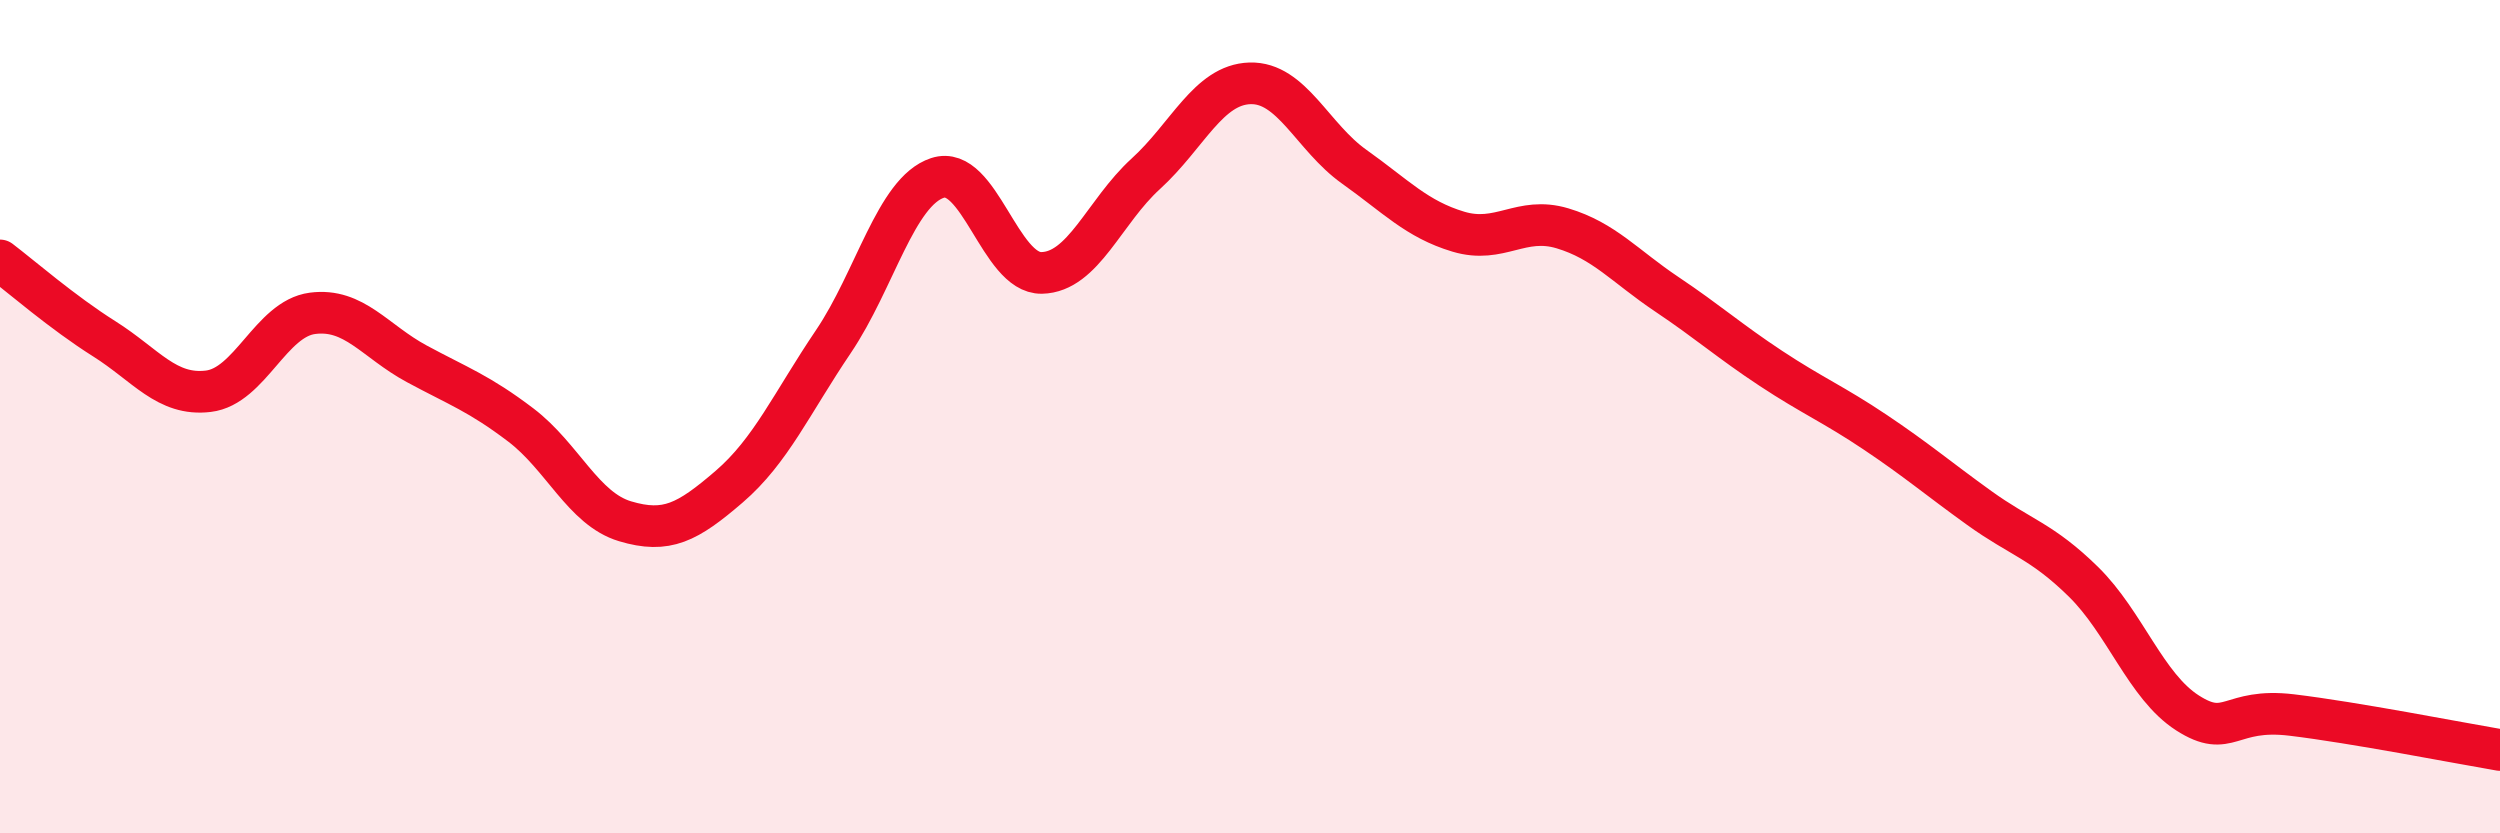 
    <svg width="60" height="20" viewBox="0 0 60 20" xmlns="http://www.w3.org/2000/svg">
      <path
        d="M 0,6.25 C 0.5,6.63 1.5,7.5 2.5,8.13 C 3.5,8.76 4,9.51 5,9.39 C 6,9.27 6.5,7.65 7.5,7.52 C 8.5,7.39 9,8.19 10,8.73 C 11,9.27 11.5,9.44 12.5,10.2 C 13.5,10.96 14,12.21 15,12.51 C 16,12.81 16.5,12.54 17.5,11.68 C 18.5,10.82 19,9.68 20,8.2 C 21,6.72 21.5,4.6 22.5,4.27 C 23.5,3.94 24,6.57 25,6.55 C 26,6.53 26.5,5.08 27.5,4.17 C 28.5,3.26 29,2.03 30,2 C 31,1.97 31.5,3.29 32.5,4 C 33.5,4.71 34,5.26 35,5.56 C 36,5.86 36.5,5.18 37.5,5.48 C 38.5,5.78 39,6.39 40,7.06 C 41,7.73 41.5,8.18 42.5,8.84 C 43.5,9.5 44,9.7 45,10.37 C 46,11.04 46.5,11.47 47.5,12.19 C 48.5,12.91 49,12.98 50,13.96 C 51,14.94 51.5,16.47 52.5,17.11 C 53.5,17.75 53.5,16.98 55,17.16 C 56.5,17.34 59,17.83 60,18L60 20L0 20Z"
        fill="#EB0A25"
        opacity="0.1"
        stroke-linecap="round"
        stroke-linejoin="round"
      />
      <path
        d="M 0,6.25 C 0.5,6.63 1.5,7.5 2.5,8.13 C 3.5,8.76 4,9.51 5,9.39 C 6,9.27 6.5,7.65 7.5,7.52 C 8.5,7.39 9,8.19 10,8.73 C 11,9.27 11.5,9.44 12.5,10.2 C 13.5,10.96 14,12.21 15,12.51 C 16,12.81 16.5,12.54 17.5,11.68 C 18.5,10.82 19,9.68 20,8.2 C 21,6.72 21.5,4.6 22.5,4.27 C 23.5,3.94 24,6.57 25,6.55 C 26,6.53 26.5,5.08 27.5,4.17 C 28.5,3.26 29,2.03 30,2 C 31,1.97 31.5,3.29 32.5,4 C 33.5,4.71 34,5.26 35,5.56 C 36,5.86 36.5,5.18 37.5,5.48 C 38.5,5.78 39,6.39 40,7.06 C 41,7.73 41.5,8.18 42.5,8.84 C 43.5,9.5 44,9.7 45,10.37 C 46,11.04 46.5,11.47 47.5,12.19 C 48.5,12.91 49,12.98 50,13.96 C 51,14.94 51.5,16.47 52.5,17.11 C 53.5,17.75 53.5,16.98 55,17.16 C 56.5,17.34 59,17.83 60,18"
        stroke="#EB0A25"
        stroke-width="1"
        fill="none"
        stroke-linecap="round"
        stroke-linejoin="round"
      />
    </svg>
  